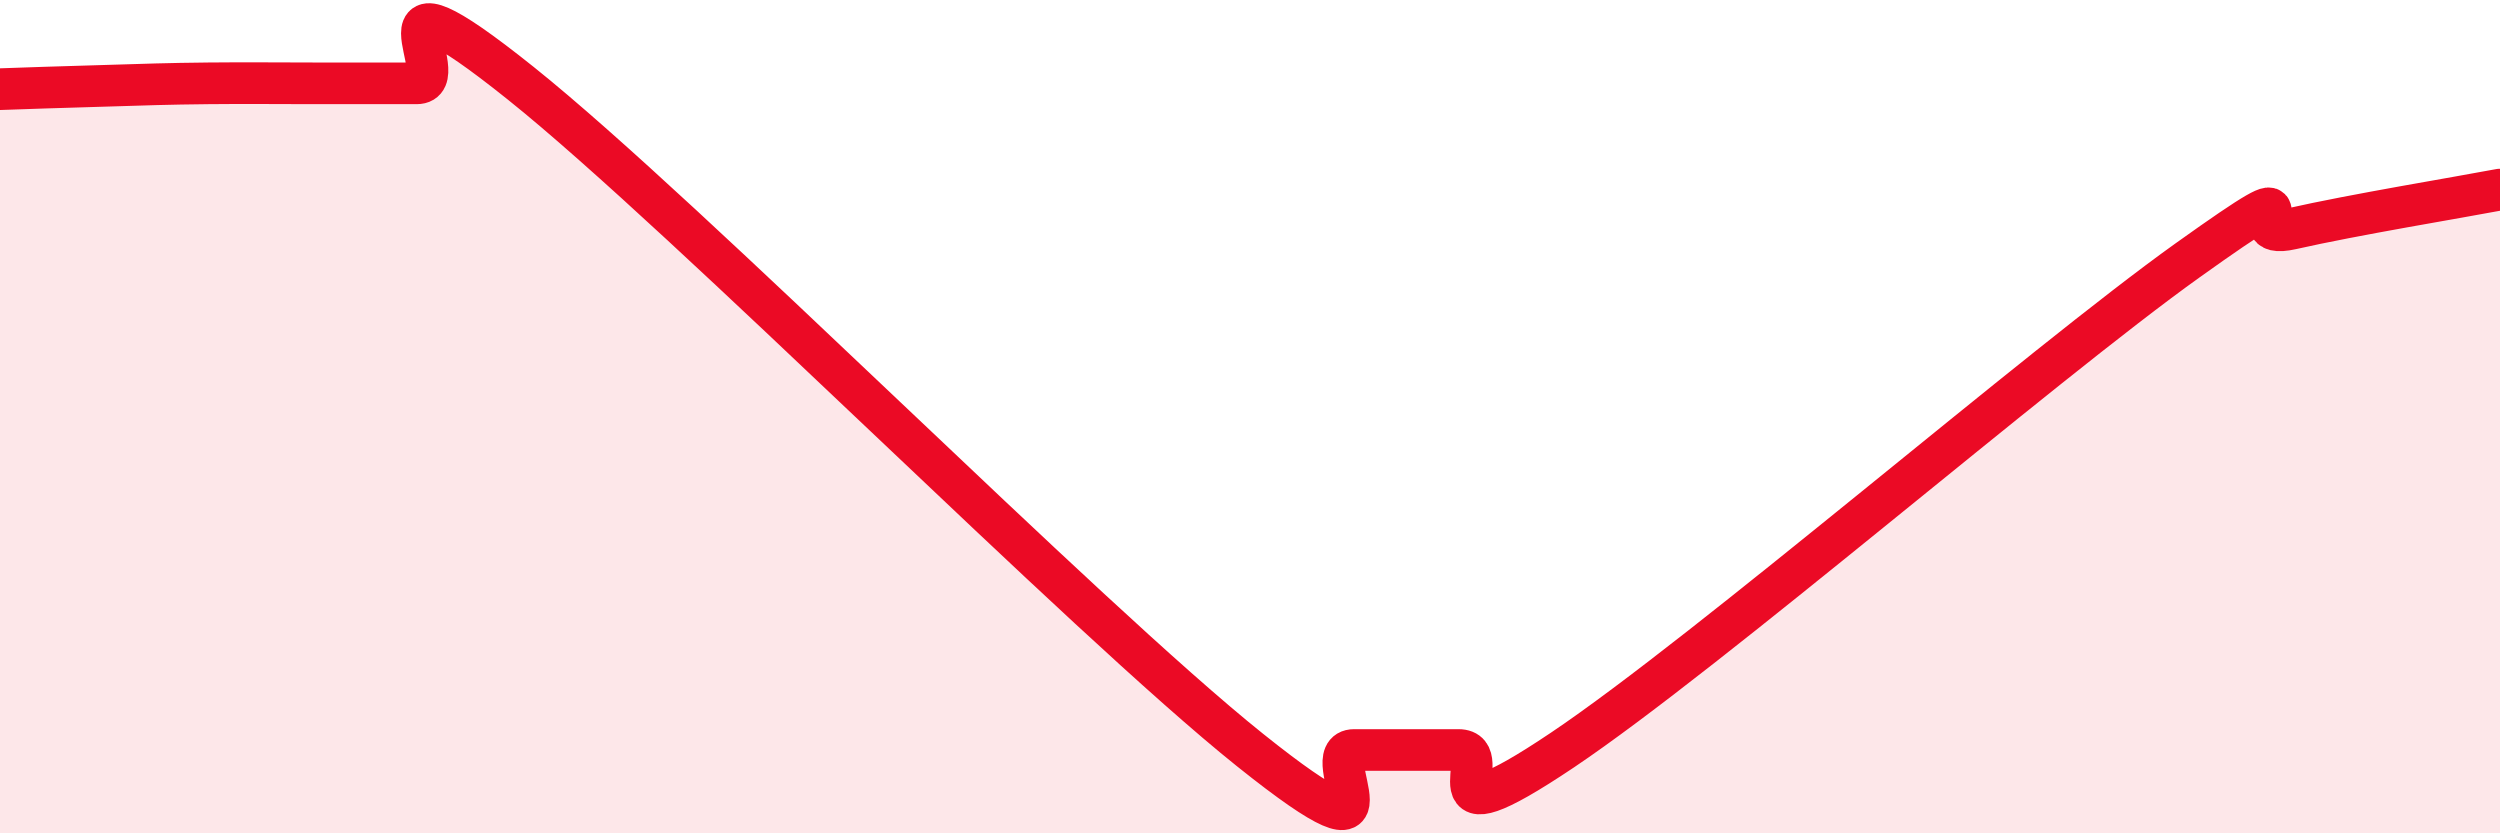 
    <svg width="60" height="20" viewBox="0 0 60 20" xmlns="http://www.w3.org/2000/svg">
      <path
        d="M 0,2.14 C 0.5,2.12 1.5,2.09 2.5,2.06 C 3.5,2.03 4,2.01 5,2 C 6,1.99 6.5,2 7.5,2 C 8.5,2 9,2 10,2 C 11,2 8.5,-1.2 12.5,2 C 16.5,5.2 26,14.8 30,18 C 34,21.2 31.5,18 32.5,18 C 33.5,18 34,18 35,18 C 36,18 34,20.35 37.5,18 C 41,15.65 49,8.75 52.5,6.25 C 56,3.75 53.5,5.83 55,5.49 C 56.5,5.15 59,4.74 60,4.55L60 20L0 20Z"
        fill="#EB0A25"
        opacity="0.1"
        stroke-linecap="round"
        stroke-linejoin="round"
      />
      <path
        d="M 0,2.14 C 0.5,2.12 1.5,2.09 2.5,2.06 C 3.5,2.03 4,2.01 5,2 C 6,1.99 6.5,2 7.5,2 C 8.5,2 9,2 10,2 C 11,2 8.5,-1.2 12.5,2 C 16.5,5.2 26,14.8 30,18 C 34,21.2 31.5,18 32.5,18 C 33.5,18 34,18 35,18 C 36,18 34,20.35 37.5,18 C 41,15.65 49,8.75 52.5,6.25 C 56,3.75 53.5,5.83 55,5.49 C 56.5,5.15 59,4.74 60,4.55"
        stroke="#EB0A25"
        stroke-width="1"
        fill="none"
        stroke-linecap="round"
        stroke-linejoin="round"
      />
    </svg>
  